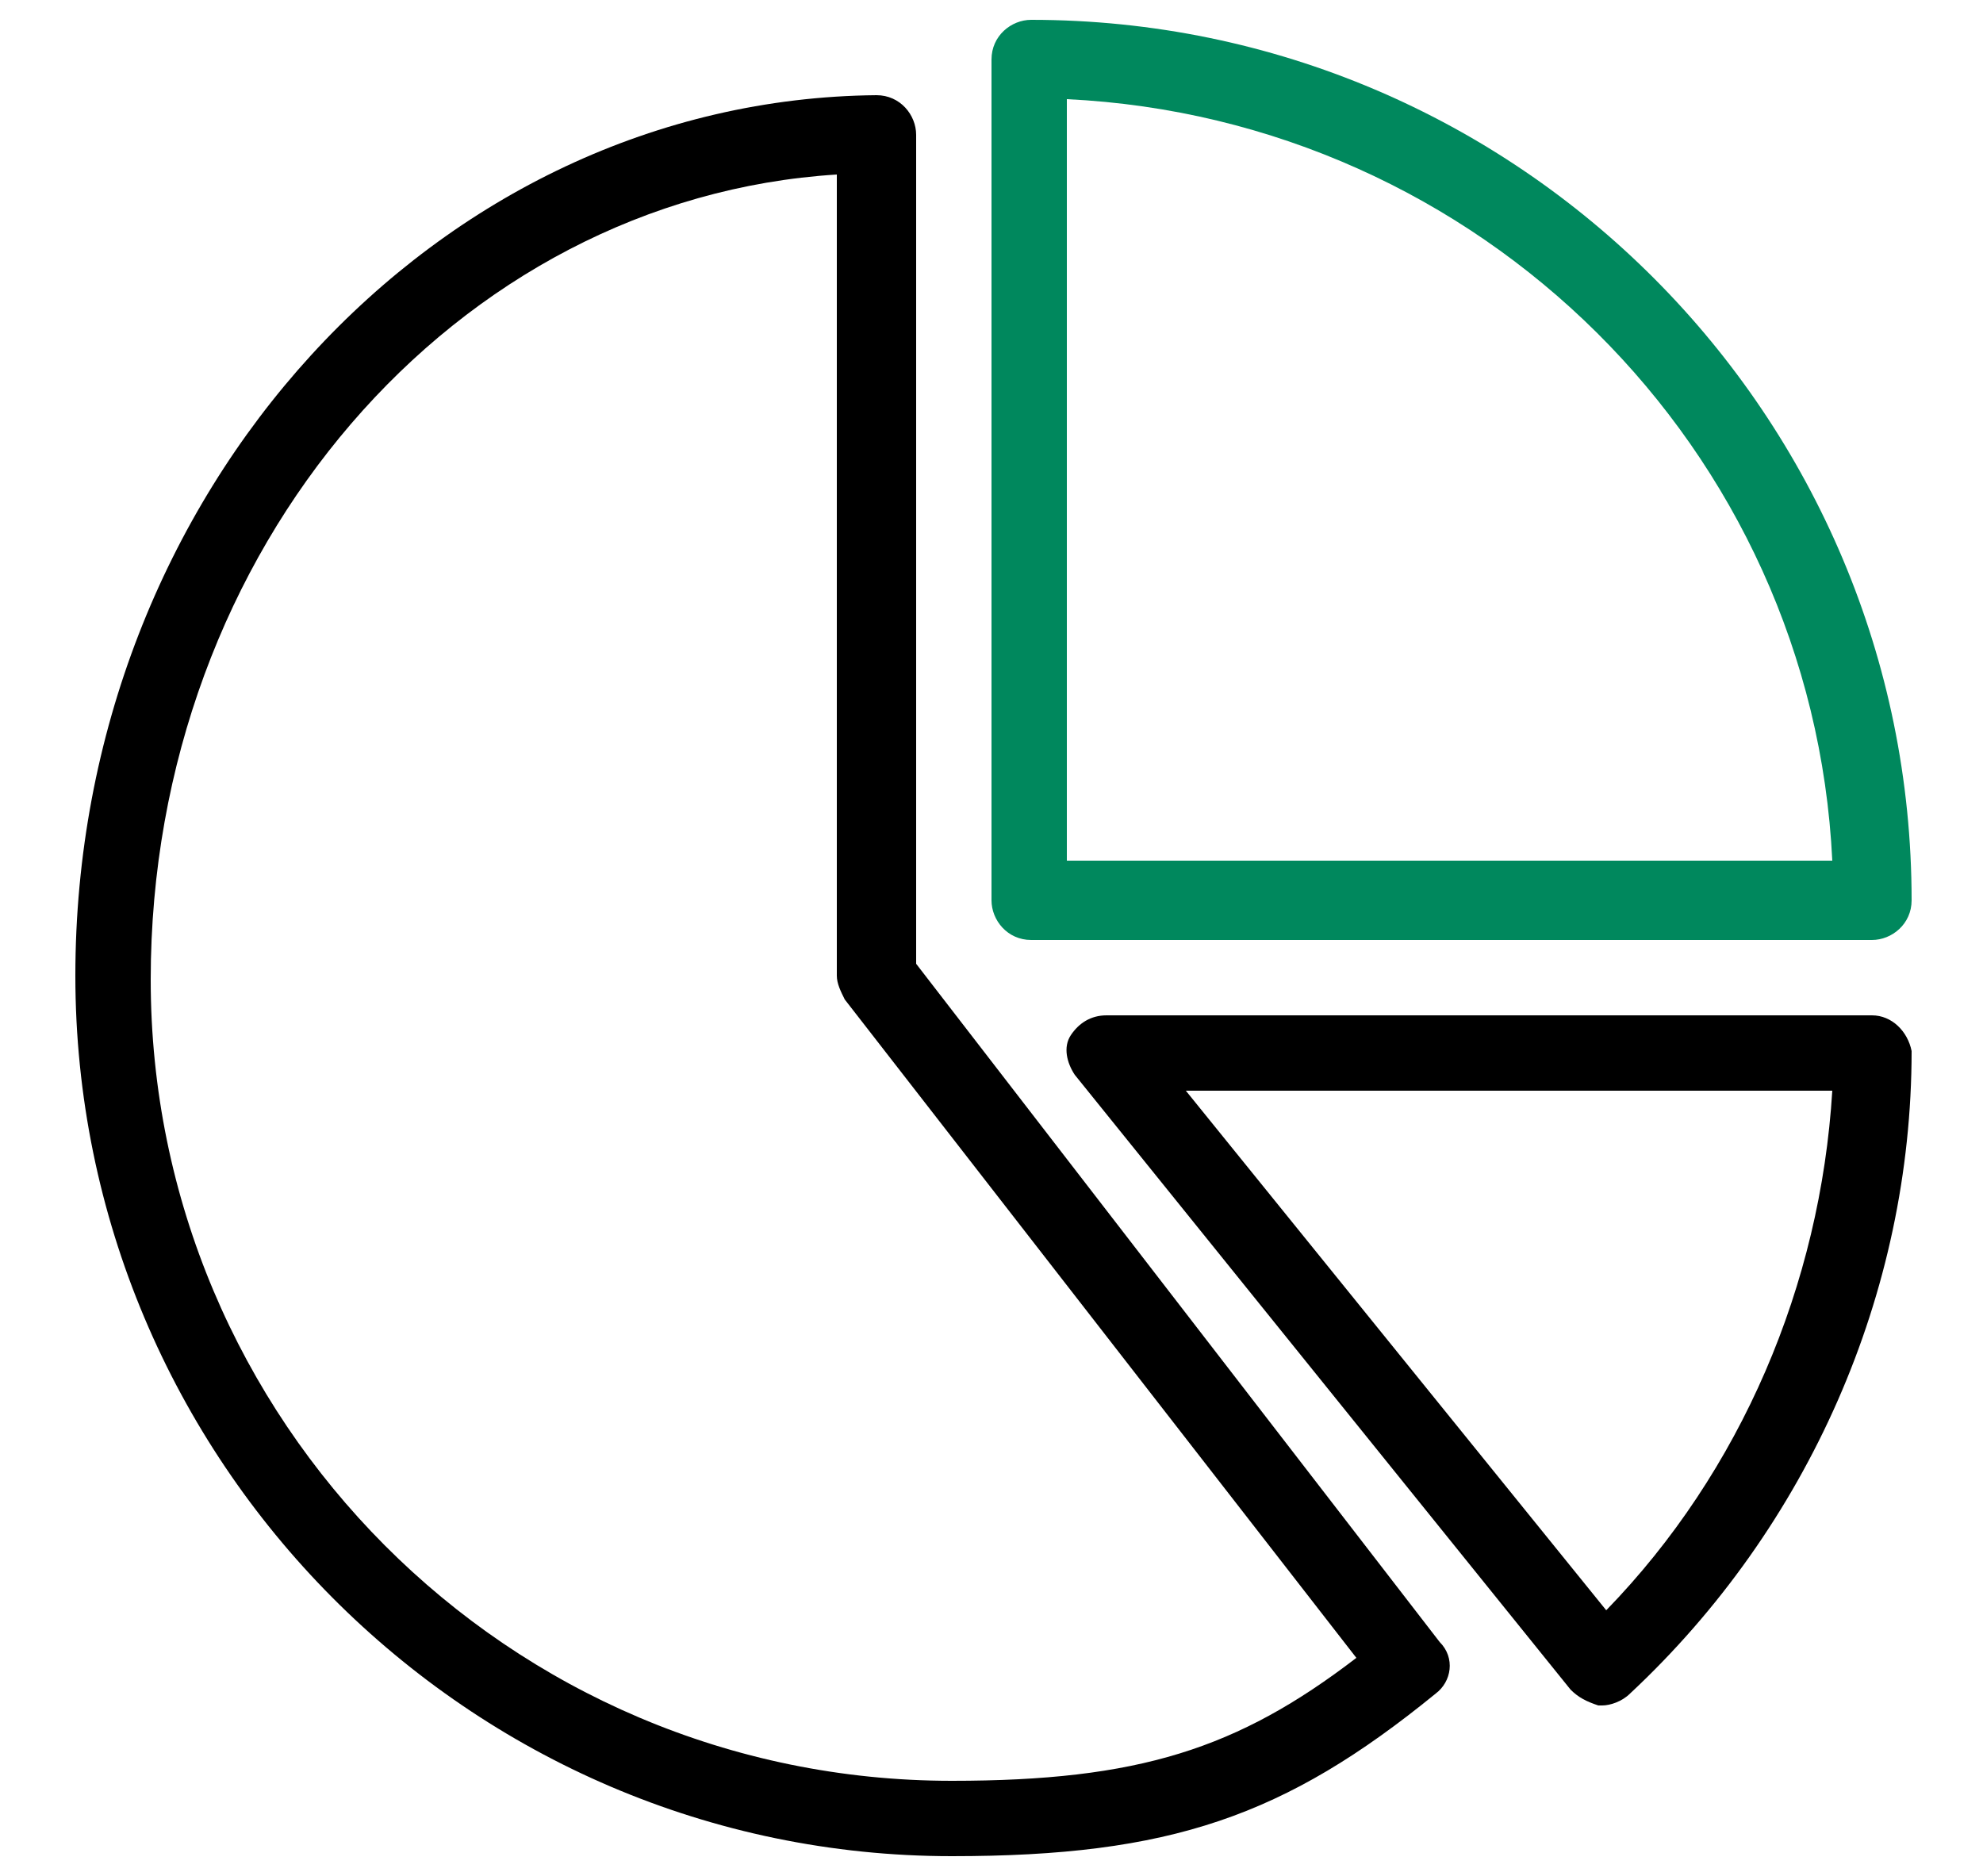 <svg xmlns="http://www.w3.org/2000/svg" xmlns:xlink="http://www.w3.org/1999/xlink" id="Calque_1" x="0px" y="0px" viewBox="0 0 50 47.3" style="enable-background:new 0 0 50 47.3;" xml:space="preserve"> <style type="text/css"> .st0{fill:#00885D;} </style> <g> <g> <g> <path d="M23.1,24.3V3.4c0-0.5-0.4-1-1-1C11,2.5,1.9,12.4,1.9,24.6S11.8,46.8,24,46.8c5.5,0,8.4-1,12.2-4.1 c0.4-0.3,0.5-0.9,0.1-1.3L23.1,24.3z M24,44.9c-11.2,0-20.2-9.1-20.2-20.2C3.8,13.8,11.5,5,21.1,4.4v20.2c0,0.2,0.1,0.4,0.2,0.6 l12.9,16.6C31.2,44.1,28.7,44.9,24,44.9z"></path> <path class="st0" d="M26,23.7h21.2c0.5,0,1-0.4,1-1c0-12.2-9.9-22.2-22.2-22.2c-0.5,0-1,0.4-1,1v21.2C25,23.2,25.4,23.7,26,23.7z M26.9,2.5C37.3,3,45.7,11.3,46.2,21.7H26.9V2.5z"></path> <path d="M47.2,25.6H27.9c-0.4,0-0.7,0.2-0.9,0.5c-0.2,0.3-0.1,0.7,0.1,1l12.5,15.5c0.2,0.2,0.4,0.3,0.7,0.4c0,0,0,0,0.1,0 c0.2,0,0.5-0.1,0.7-0.3c4.5-4.2,7.1-10.1,7.1-16.2C48.1,26,47.7,25.6,47.2,25.6z M40.5,40.6L29.9,27.5h16.3 C45.9,32.4,43.9,37.1,40.5,40.6z"></path> </g> </g> </g> </svg>